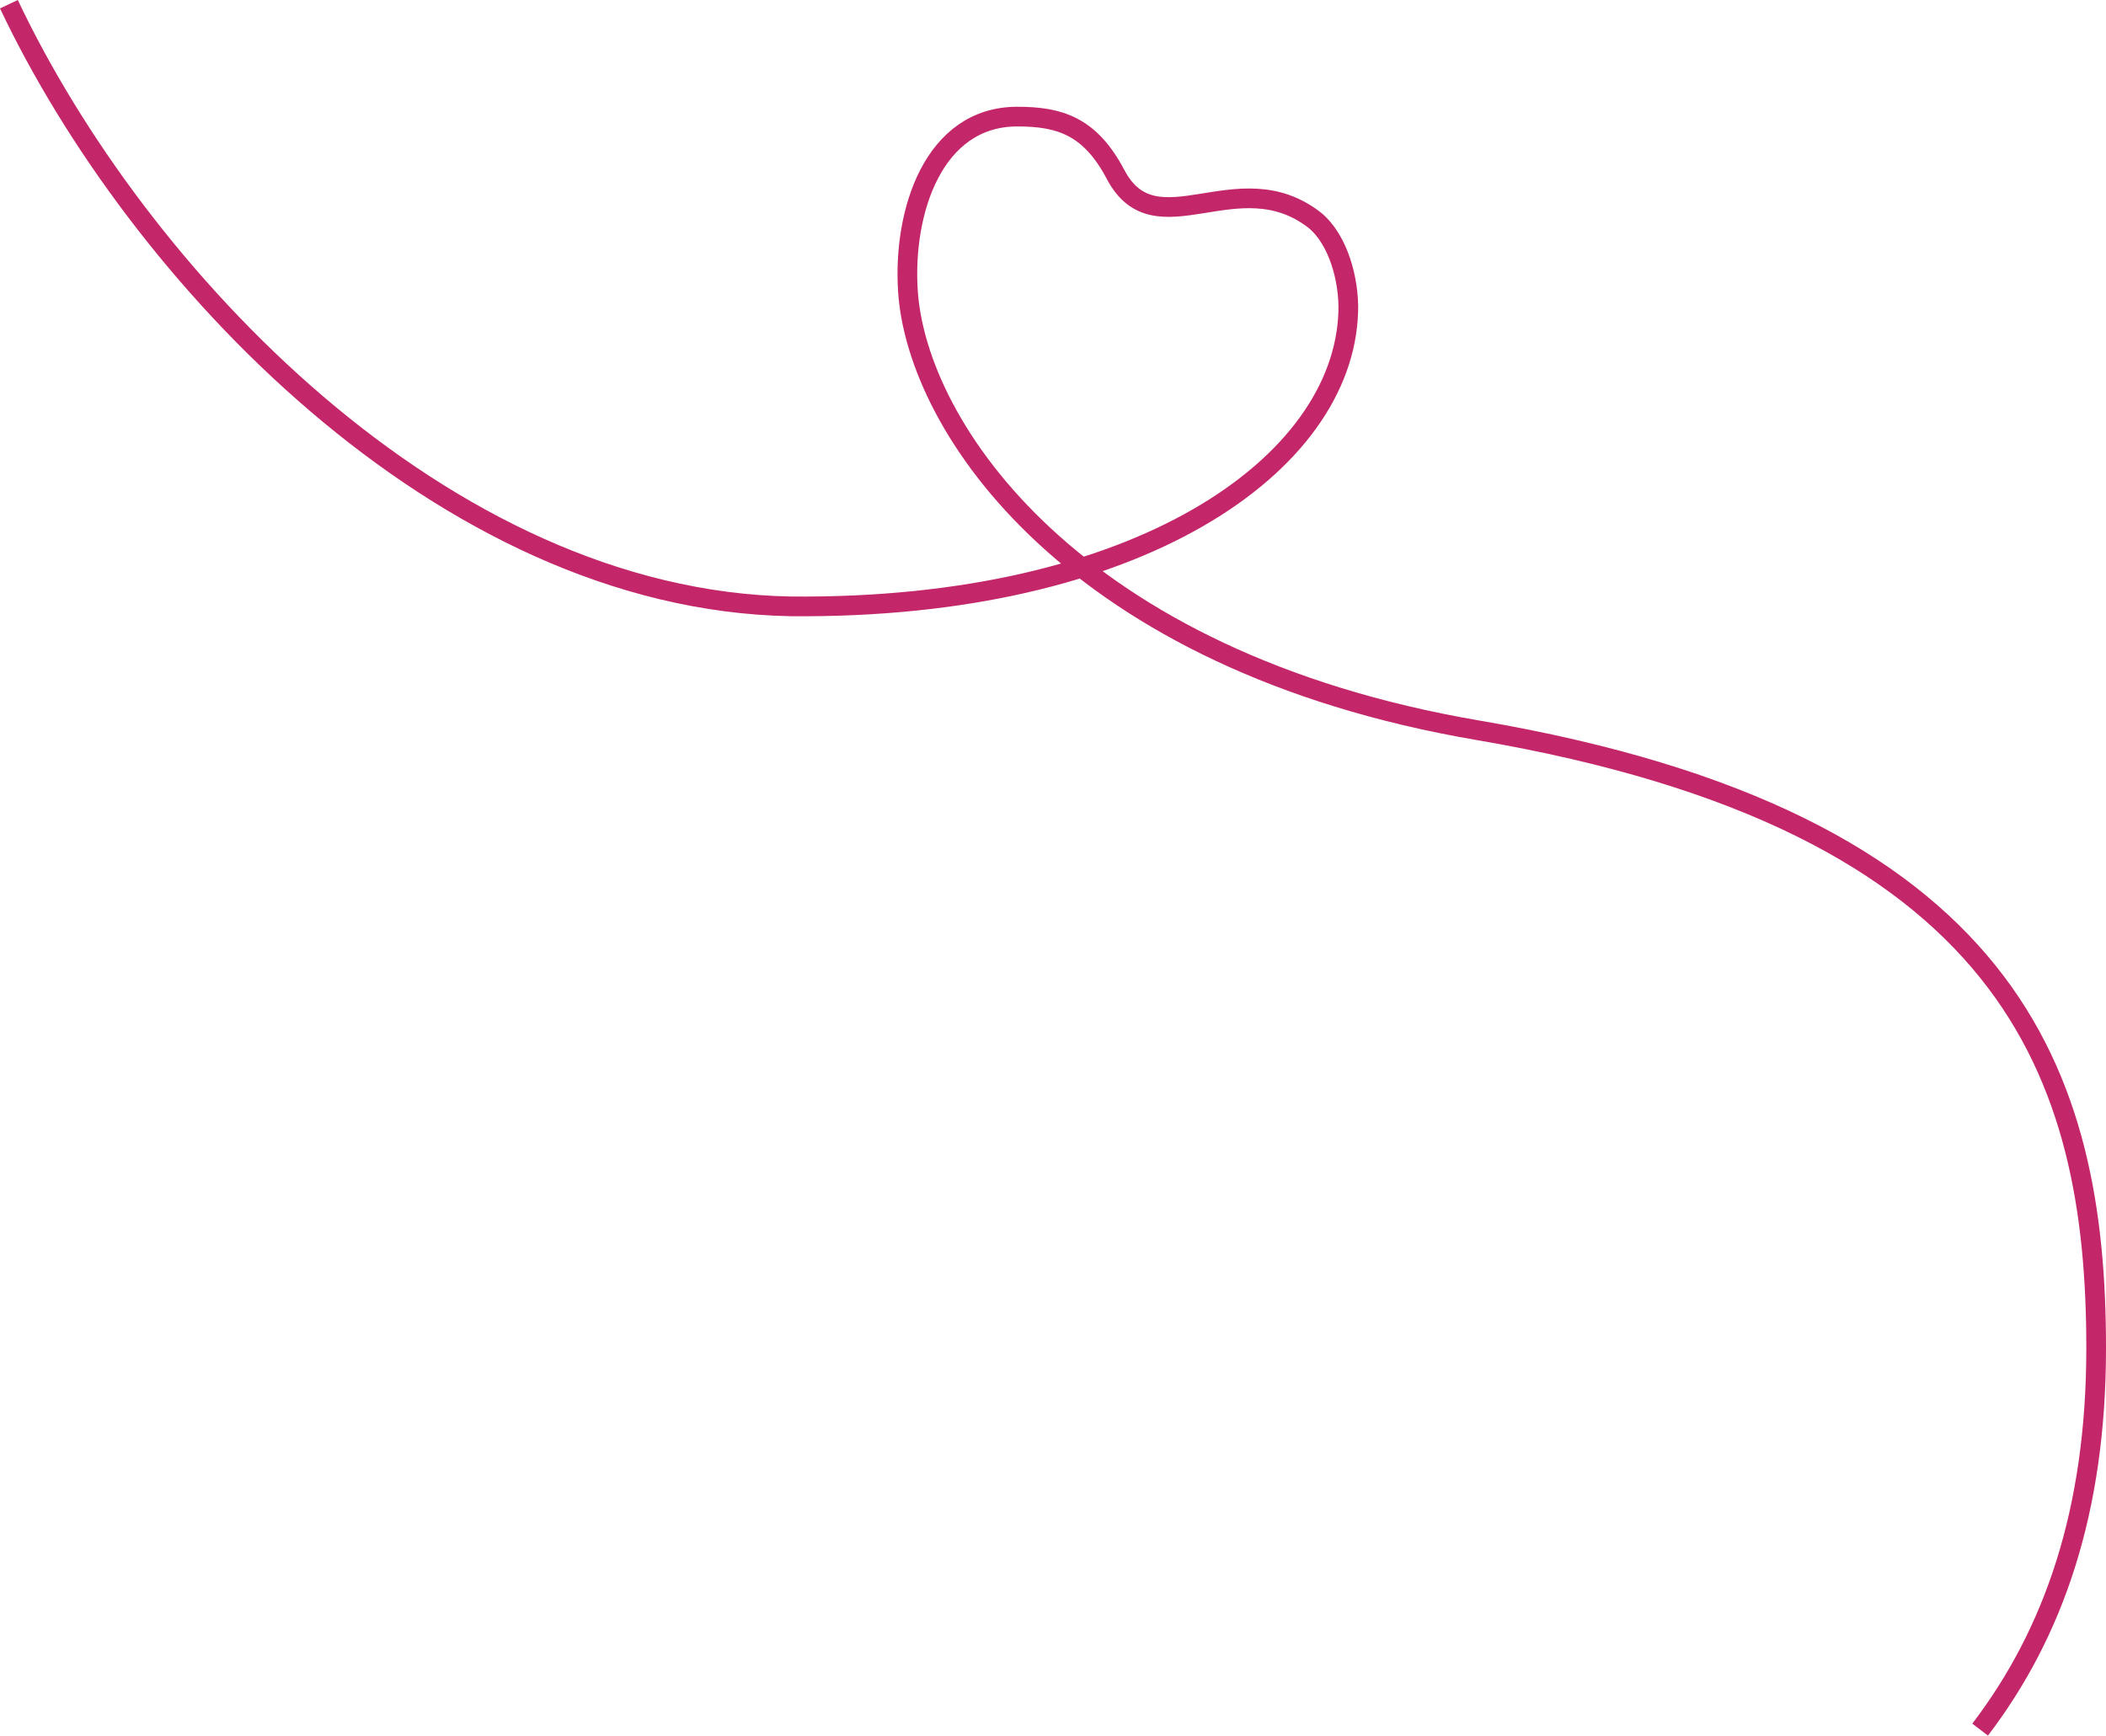 <?xml version="1.0" encoding="UTF-8"?> <svg xmlns="http://www.w3.org/2000/svg" width="320.856" height="264.453" viewBox="0 0 320.856 264.453"><g id="AGP-AboutUs-Heart-Line-3" transform="translate(-30.021 -8.233)"><g id="Group_77303" data-name="Group 77303" transform="translate(0 0)"><path id="Path_10025" data-name="Path 10025" d="M31.65,8.849C51.062,49.877,97.625,99.642,150.774,100.6c53,.478,84.233-21.589,84.932-44.912.144-4.795-1.5-10.93-5.062-13.888-11.746-9.2-24.22,4.662-30.386-7-3.9-7.422-8.577-8.825-14.981-8.825-12.767,0-17.452,14.472-16.658,26.587,1.364,20.815,25.227,56.395,86.869,66.924,81.532,13.926,94.163,52.737,94.163,94.15,0,24.767-6.431,43.358-17.677,58.111" transform="translate(-0.273 0.025)" fill="none" stroke="#c32669" stroke-width="3"></path></g></g></svg> 